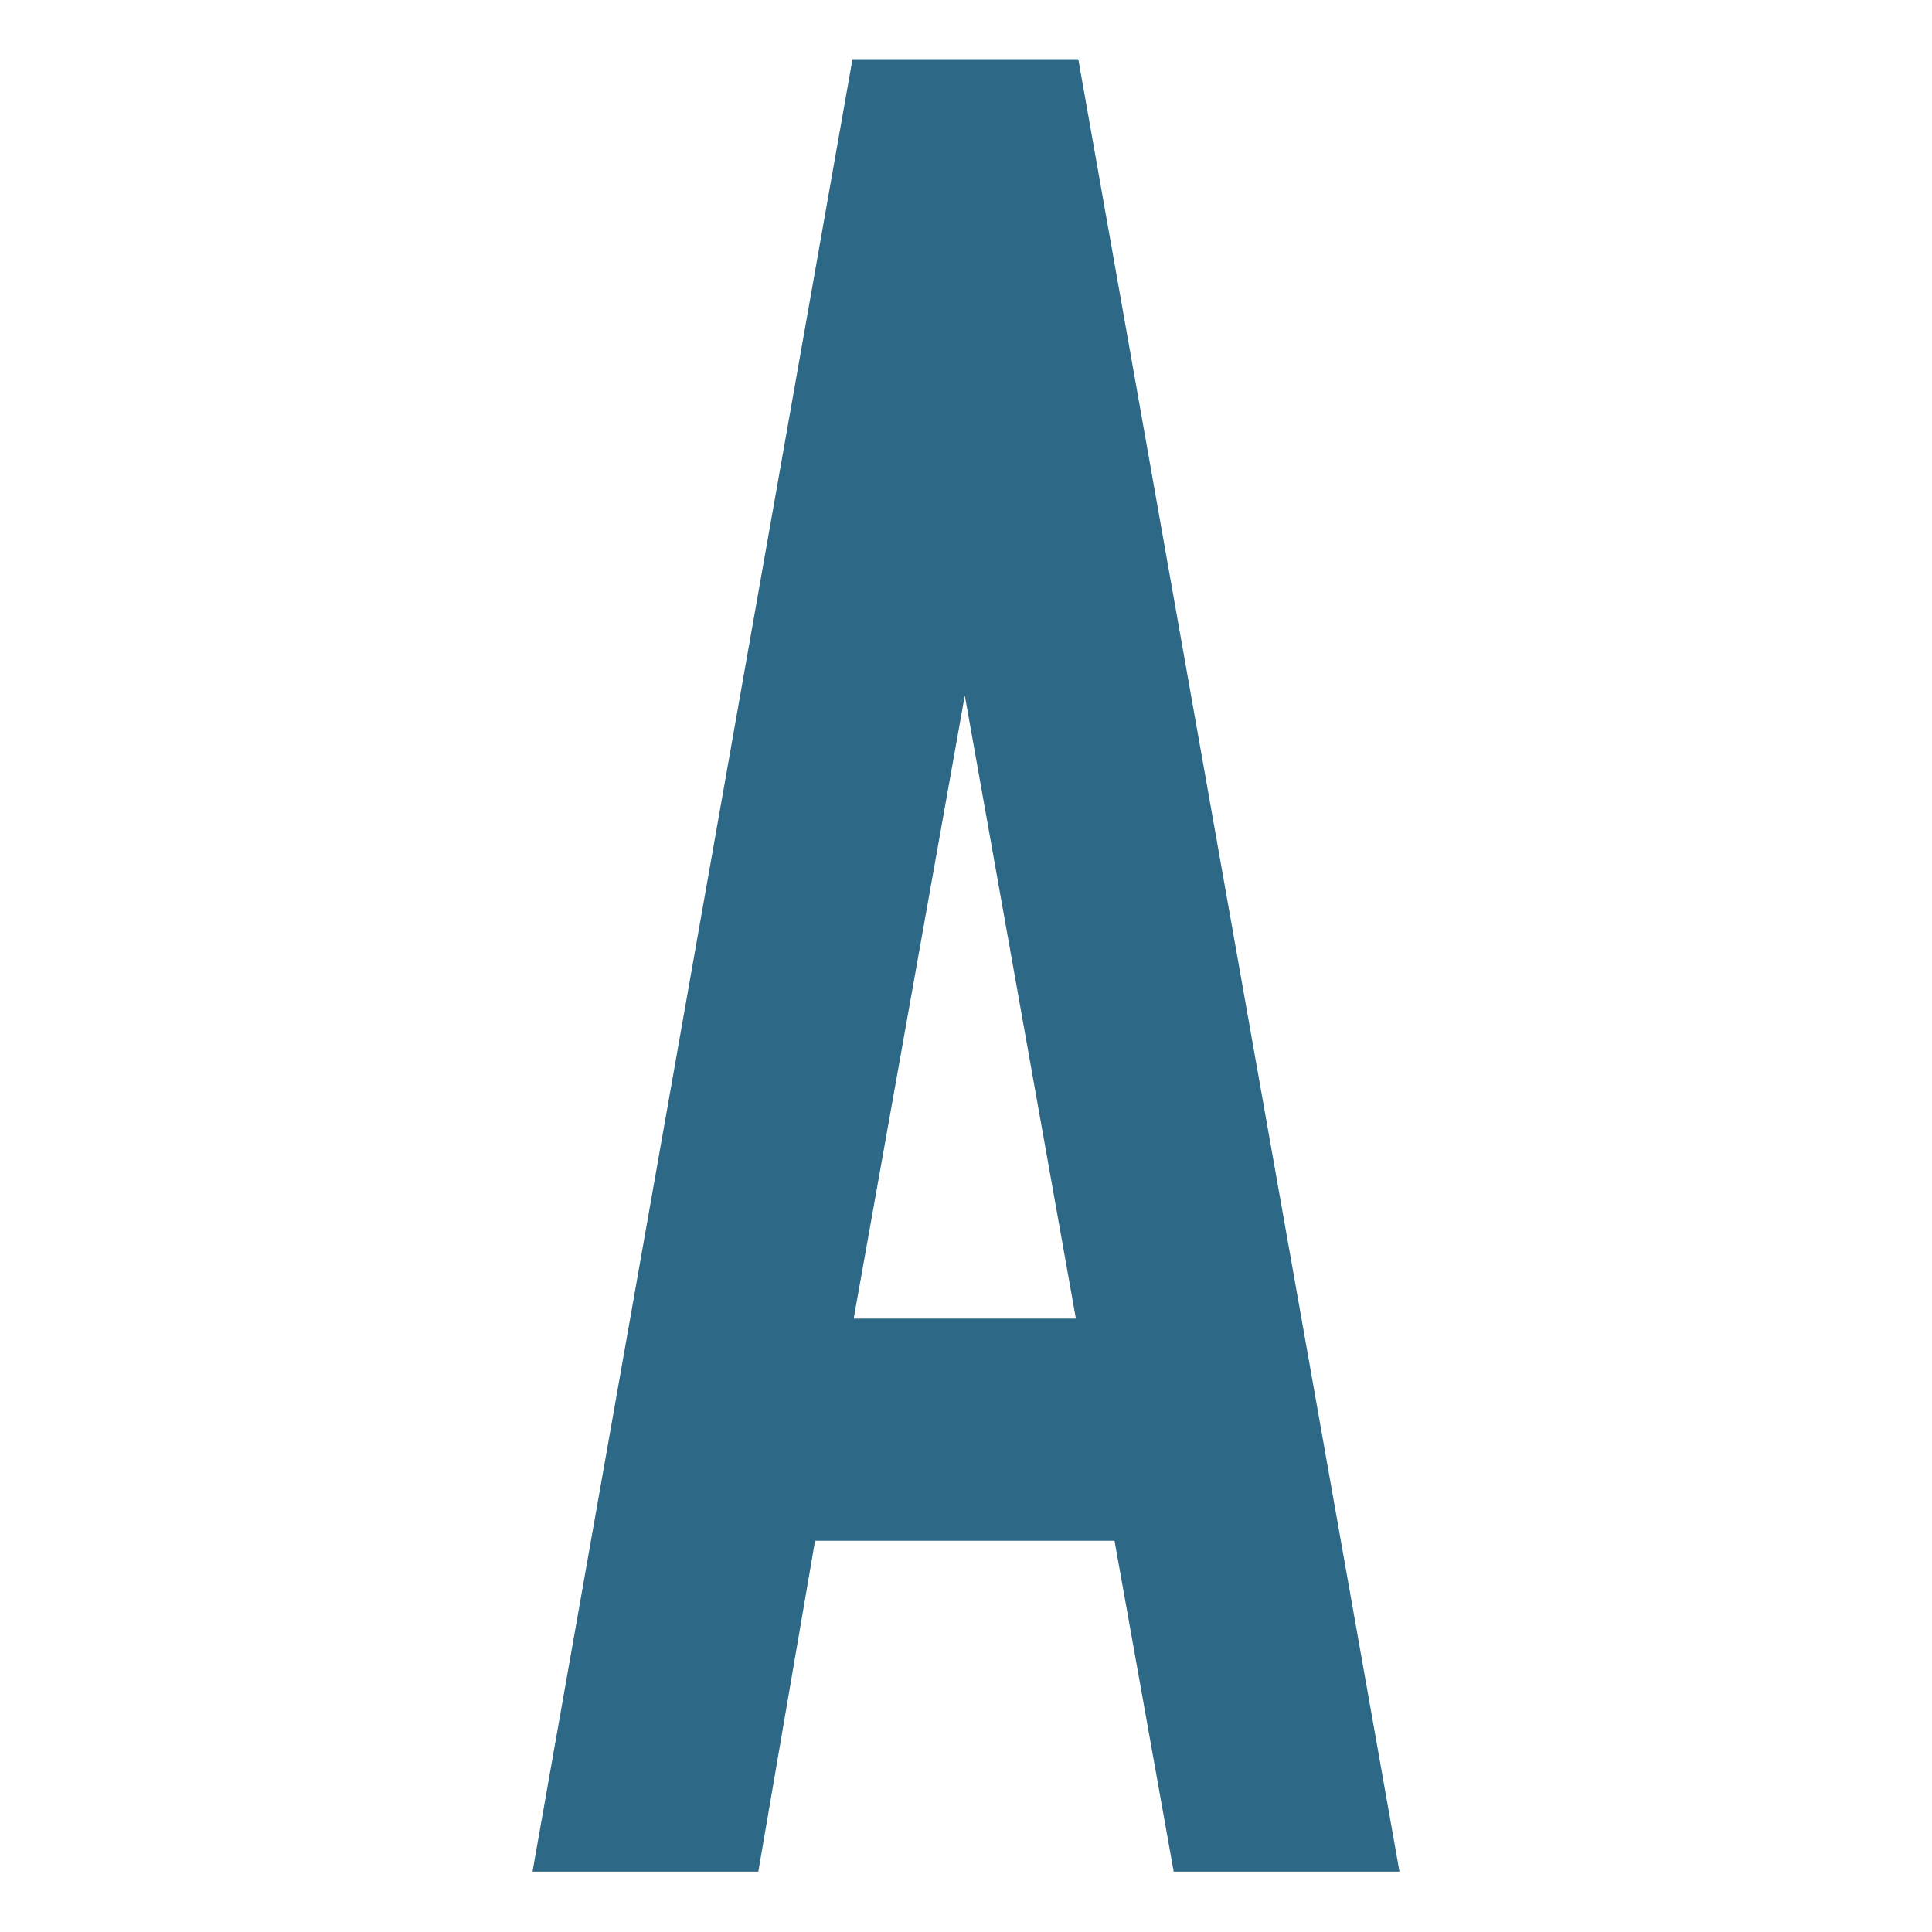 <svg xmlns="http://www.w3.org/2000/svg" viewBox="0 0 16 16">
  <style>
    path, circle {
      fill: rgb(45, 105, 134);
    }
    @media (prefers-color-scheme: dark) {
      path, circle {
        fill: white;
      }
    }
  </style>
  <path class="st0" d="M-144.28 52.48s13.58 2.33 23.86-8.36c-5.62 8.28-14.22 17.84-25.87 23.22 0 0 31.09-9.72 34.23-38.24-.01 0-7.48 17.11-32.22 23.38z"/>
  <circle class="st0" cx="-110.22" cy="24.12" r="2.97"/>
  <path class="st0" d="M-115.28 32.07s3.94-6.99-2.09-31.41c0 0 2.17 18.24-.72 27.24 0 0-7.23 3.29-15.51-6.67 0 0 8.28 13.09 18.32 10.84z"/>
  <path class="st1" d="m-99.83 39-.47 2.74h-1.87l2.65-15.01h1.87l2.66 15.01h-1.87l-.49-2.74h-2.48zm1.24-7-.92 5.16h1.84l-.92-5.16zm7.87 10.05c-1.23 0-2.16-.63-2.65-1.75-.26-.6-.4-1.32-.4-2.14v-7.84c0-.83.14-1.55.4-2.14.49-1.12 1.42-1.75 2.65-1.75s2.17.63 2.66 1.75c.26.6.38 1.32.38 2.14v.86h-1.84v-.86c0-.72-.12-1.16-.23-1.41-.2-.46-.49-.64-.98-.64s-.77.18-.96.64c-.11.25-.25.69-.25 1.41v7.84c0 .72.14 1.16.25 1.41.2.46.47.64.96.64s.78-.18.98-.64c.11-.25.23-.69.23-1.41v-3h-1.21v-1.84h3.05v4.84c0 .83-.12 1.55-.38 2.14-.48 1.12-1.43 1.75-2.66 1.75zm9.07-13.48h-2.42v4.75h2.42v1.84h-2.42v4.75h2.42v1.84h-4.26V26.73h4.26v1.84zm3.8-1.84 2.37 8.39v-8.39h1.84v15.01h-1.87l-2.39-8.39v8.39h-1.84V26.73H-77.85zm11.28 0v1.84h-2.13v13.17h-1.84V28.57h-2.11v-1.84h6.08zm12.13 13.17v1.84h-6.77v-.92c0-1.09.29-2.11.89-3.17.49-.89 1.15-1.68 1.78-2.47 1.21-1.47 2.34-2.86 2.34-4.78 0-.17-.02-.74-.23-1.27-.26-.6-.67-.87-1.35-.87s-1.07.31-1.33 1c-.26.7-.26 1.55-.26 1.91h-1.84c0-.46 0-1.53.37-2.54.52-1.42 1.61-2.21 3.06-2.21 1.41 0 2.48.7 3.03 1.99.34.8.38 1.59.38 1.99 0 1.16-.29 2.27-.92 3.38-.52.93-1.19 1.76-1.84 2.56-.98 1.21-1.85 2.27-2.14 3.55h4.83v.01zm8.07 0v1.84h-6.77v-.92c0-1.09.29-2.11.89-3.17.49-.89 1.15-1.68 1.78-2.47 1.21-1.47 2.34-2.86 2.34-4.78 0-.17-.02-.74-.23-1.27-.26-.6-.67-.87-1.35-.87s-1.07.31-1.33 1c-.26.7-.26 1.55-.26 1.91h-1.84c0-.46 0-1.53.37-2.54.52-1.42 1.61-2.21 3.06-2.21 1.41 0 2.48.7 3.03 1.99.34.8.38 1.59.38 1.99 0 1.16-.29 2.27-.92 3.38-.52.93-1.19 1.76-1.84 2.56-.98 1.21-1.85 2.27-2.14 3.55h4.83v.01z"/>
  <path class="st0" d="M-32.2 12.43s3.26.56 5.73-2c-1.36 1.98-3.42 4.28-6.21 5.57 0 0 7.46-2.33 8.21-9.18 0 0-1.8 4.11-7.73 5.61z"/>
  <circle class="st0" cx="-24.03" cy="5.63" r=".71"/>
  <path class="st0" d="M-25.24 7.54s.94-1.68-.5-7.54c0 0 .52 4.38-.17 6.53 0 0-1.73.79-3.72-1.6-.01 0 1.98 3.15 4.39 2.61zM44.23 131.57s30.54 5.24 53.67-18.8C85.25 131.38 65.91 152.89 39.71 165c0 0 69.94-21.87 76.99-86.02 0 0-16.81 38.49-72.47 52.59z"/>
  <circle class="st0" cx="120.85" cy="67.77" r="6.69"/>
  <path class="st0" d="M109.47 85.66s8.86-15.72-4.7-70.66c0 0 4.88 41.02-1.63 61.27 0 0-16.27 7.41-34.88-15 0 0 18.62 29.45 41.21 24.39z"/>
  <path class="st1" d="m-52.48 69.49-.72 4.21h-2.87L-52 50.65h2.87l4.08 23.05h-2.87l-.75-4.21h-3.81zm1.9-10.75-1.41 7.92h2.83l-1.42-7.92zm12.09 15.43c-1.89 0-3.32-.97-4.07-2.69-.4-.92-.61-2.03-.61-3.29V56.16c0-1.27.21-2.38.61-3.29.75-1.72 2.18-2.69 4.07-2.69 1.89 0 3.33.97 4.08 2.69.4.92.58 2.03.58 3.29v1.32h-2.83v-1.32c0-1.11-.18-1.78-.35-2.17-.31-.71-.75-.98-1.5-.98s-1.18.28-1.47.98c-.17.38-.38 1.06-.38 2.17V68.2c0 1.11.21 1.78.38 2.17.31.71.72.98 1.47.98s1.2-.28 1.5-.98c.17-.38.35-1.06.35-2.17v-4.61h-1.86v-2.83h4.68v7.43c0 1.27-.18 2.38-.58 3.29-.73 1.72-2.18 2.69-4.07 2.69zm13.92-20.7h-3.71v7.29h3.72v2.83h-3.72v7.29h3.72v2.83h-6.55V50.65h6.54v2.82zm5.84-2.82 3.64 12.88V50.65h2.83V73.7h-2.87l-3.67-12.88V73.7h-2.83V50.65h2.9zm17.32 0v2.83h-3.27V73.7h-2.83V53.47h-3.24v-2.83h9.34v.01zm18.63 20.22v2.83H6.82v-1.41c0-1.67.45-3.24 1.37-4.87.75-1.37 1.77-2.58 2.73-3.79 1.86-2.26 3.59-4.39 3.59-7.34 0-.26-.03-1.14-.35-1.95-.4-.92-1.03-1.34-2.07-1.34s-1.64.48-2.04 1.54c-.4 1.07-.4 2.38-.4 2.93H6.82c0-.71 0-2.35.57-3.9.8-2.18 2.47-3.39 4.7-3.39 2.17 0 3.81 1.07 4.65 3.06.52 1.23.58 2.44.58 3.06 0 1.78-.45 3.49-1.41 5.19-.8 1.43-1.83 2.7-2.83 3.93-1.5 1.86-2.84 3.49-3.29 5.45h7.43zm12.39 0v2.83h-10.4v-1.41c0-1.67.45-3.24 1.37-4.87.75-1.37 1.77-2.58 2.73-3.79 1.86-2.26 3.59-4.39 3.59-7.34 0-.26-.03-1.14-.35-1.95-.4-.92-1.03-1.34-2.07-1.34s-1.64.48-2.04 1.54c-.4 1.07-.4 2.38-.4 2.93h-2.83c0-.71 0-2.35.57-3.9.8-2.18 2.47-3.39 4.7-3.39 2.17 0 3.81 1.07 4.65 3.06.52 1.23.58 2.44.58 3.06 0 1.78-.45 3.49-1.41 5.19-.8 1.43-1.83 2.7-2.83 3.93-1.5 1.86-2.84 3.49-3.29 5.45h7.43zM6.75 12.76l-.47 2.74H4.41L7.06.49h1.87l2.66 15.01H9.72l-.49-2.74H6.75zm1.24-7-.92 5.16h1.84l-.92-5.16z"/>
</svg>
